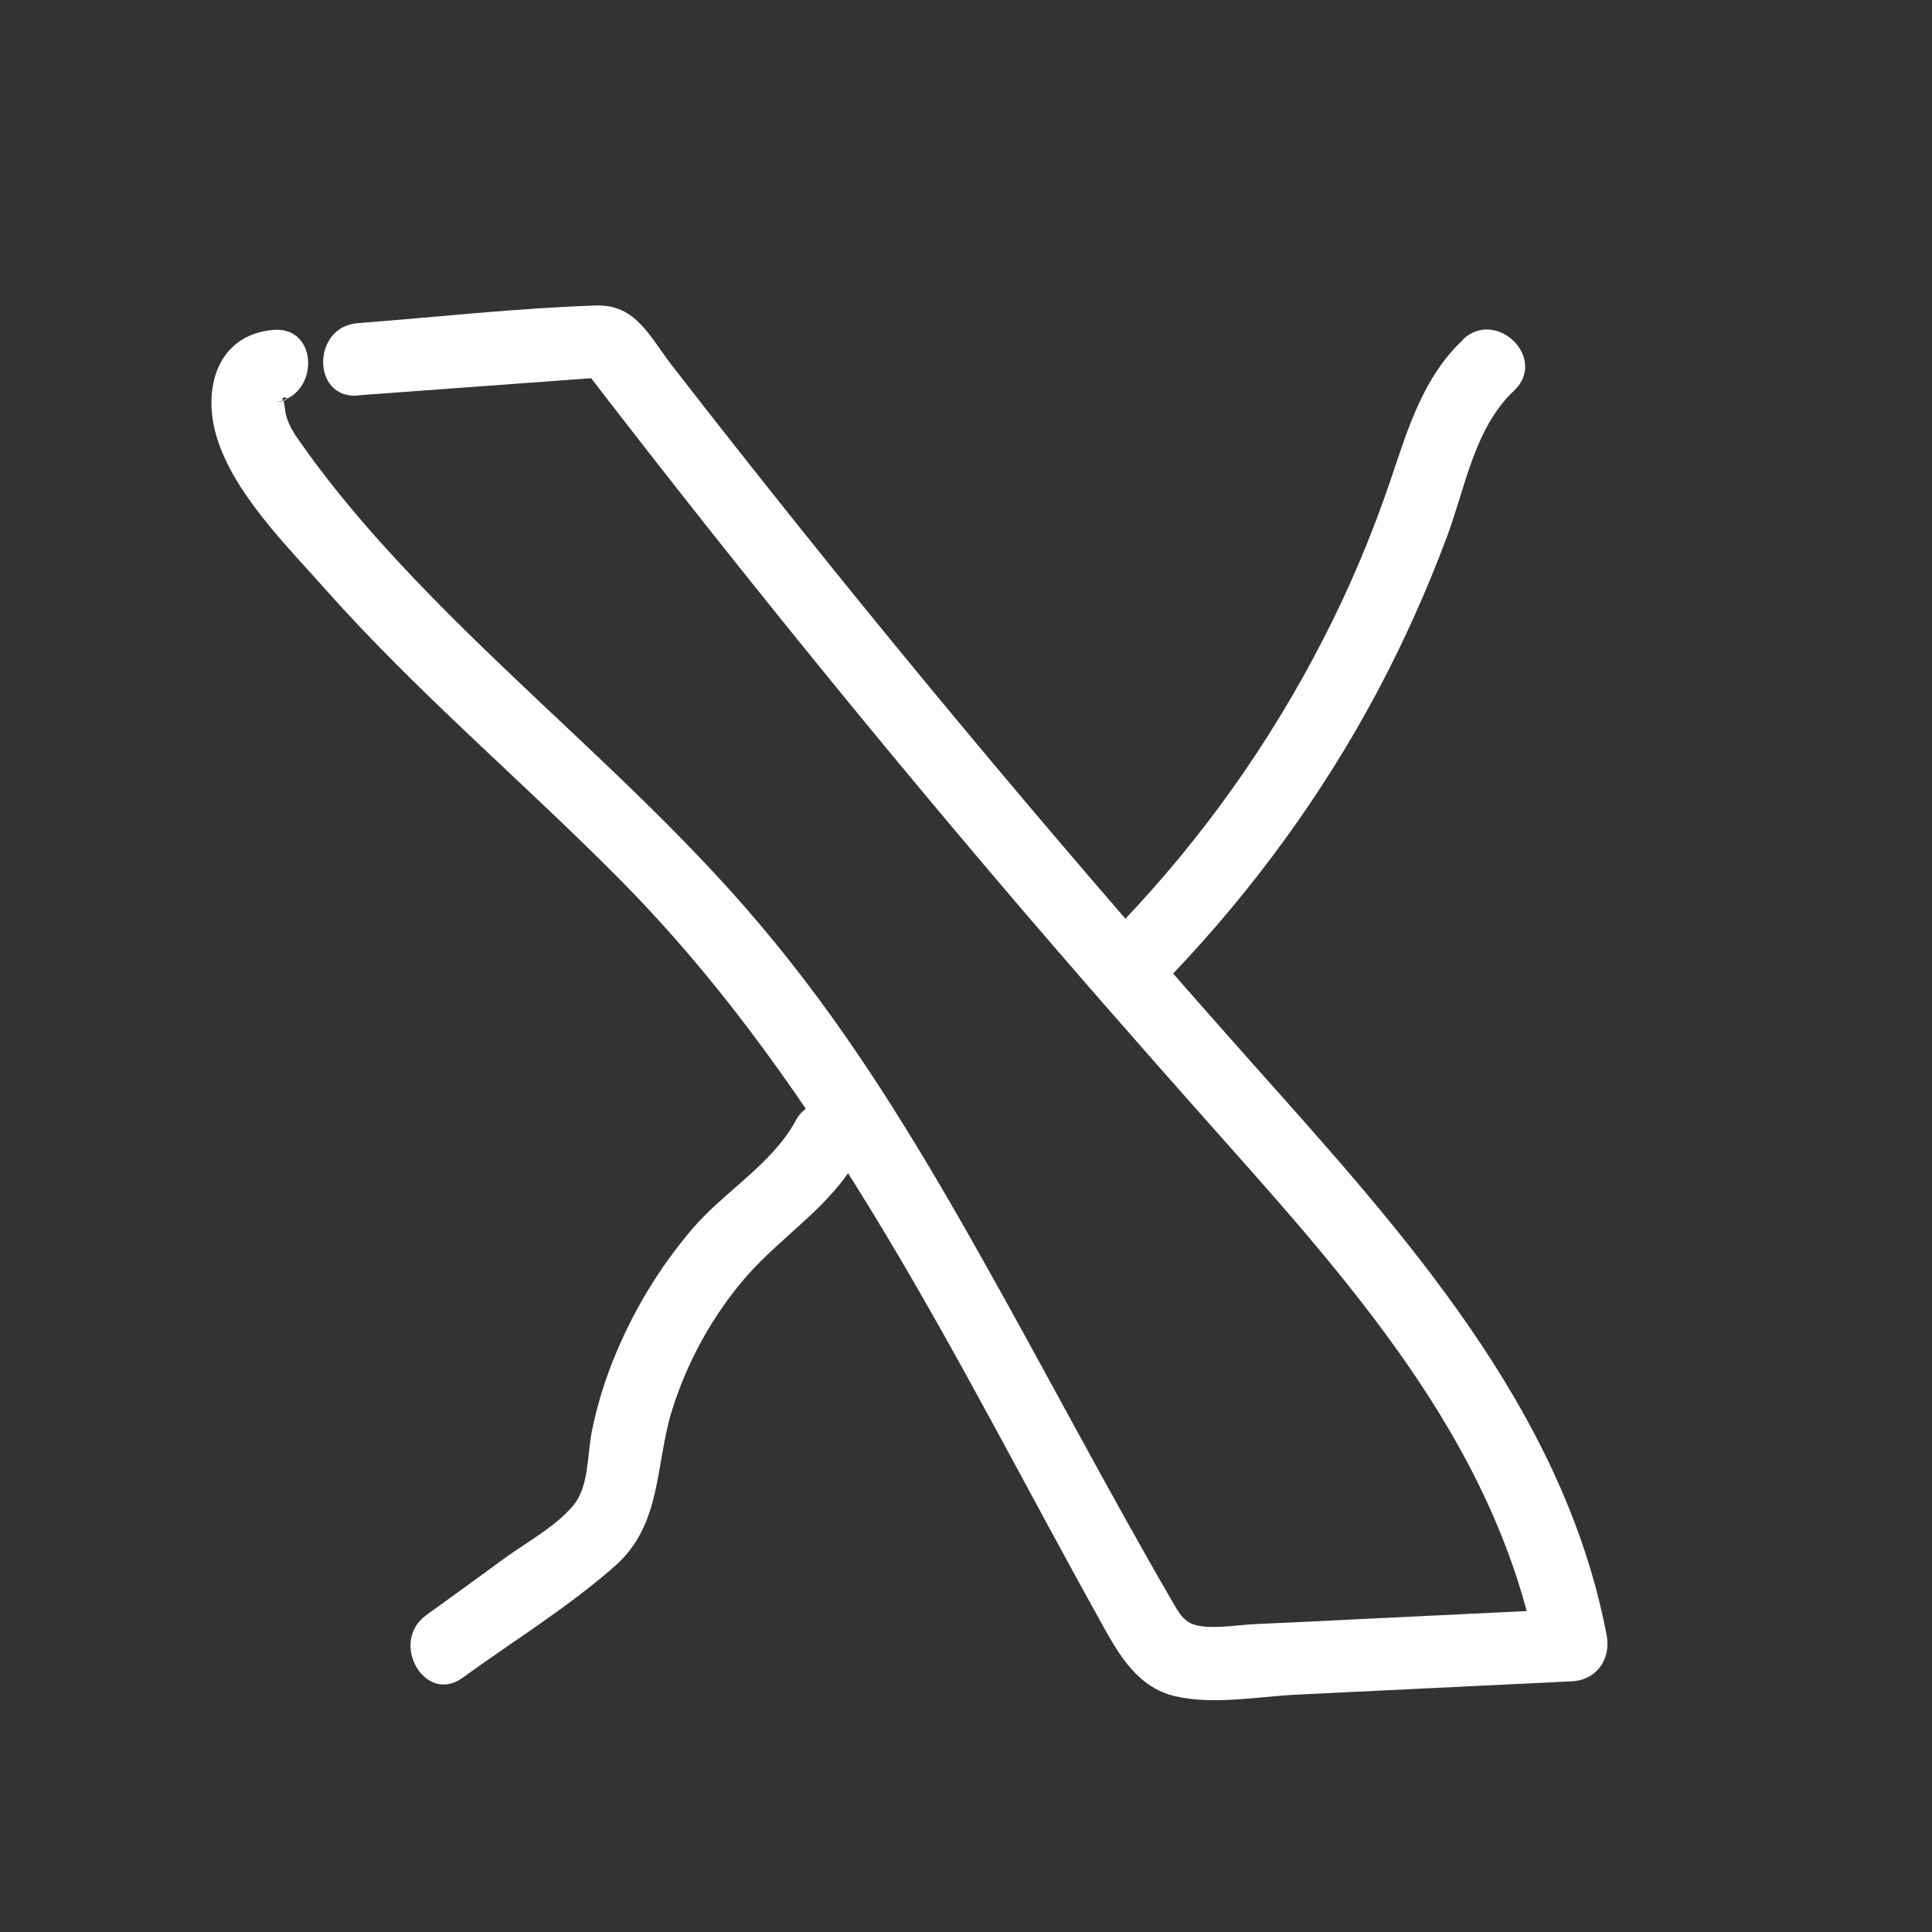 <svg id="Layer_1" xmlns="http://www.w3.org/2000/svg" fill="white" viewBox="0 0 80 80"><rect x="0" y="0" width="80" height="80" fill="#333333" stroke="none"/><path d="M14.82,16.37c3.45-.25,6.9-.51,10.35-.76l-1.3-.74c5.68,7.4,11.53,14.66,17.58,21.77,2.97,3.49,5.99,6.93,9.03,10.35,2.71,3.04,5.42,6.09,7.74,9.43,2.56,3.68,4.57,7.67,5.41,12.1l1.45-1.9c-2.96.14-5.92.29-8.89.43-1.4.07-2.8.14-4.2.2-.68.03-1.47.17-2.14.1s-.88-.3-1.24-.92c-2.83-4.87-5.43-9.87-8.2-14.77s-5.48-9.29-8.97-13.41c-3.22-3.81-6.96-7.14-10.56-10.58-2.02-1.93-4.01-3.91-5.84-6.03-.87-1.01-1.71-2.06-2.48-3.15-.3-.42-.59-.81-.72-1.31-.03-.09-.07-.54-.1-.57-.26-.32.73-.05-.42.05,1.91-.16,1.93-3.16,0-3-2.34.2-2.96,2.46-2.34,4.46.72,2.34,2.9,4.48,4.49,6.28,3.78,4.25,8.14,7.93,12.14,11.96,8.76,8.82,14.1,20.26,20.08,31,.69,1.24,1.46,2.51,2.94,2.87,1.59.38,3.47.02,5.09-.06,3.79-.18,7.57-.37,11.36-.55,1.03-.05,1.63-.91,1.45-1.9-1.79-9.4-8.45-16.71-14.61-23.62-7.34-8.24-14.44-16.7-21.28-25.37-.94-1.19-1.88-2.39-2.81-3.59s-1.5-2.55-3.16-2.49c-3.28.11-6.58.48-9.85.73-1.91.14-1.93,3.14,0,3h0Z" stroke-width="0"/><path d="M60.58,14.07c-1.62,1.52-2.26,3.61-2.95,5.66-.78,2.32-1.72,4.57-2.84,6.74-2.2,4.29-5,8.23-8.33,11.72-1.33,1.4.79,3.52,2.12,2.12,3.3-3.47,6.16-7.38,8.42-11.61,1.11-2.08,2.08-4.24,2.91-6.46.76-2.03,1.14-4.52,2.78-6.06,1.41-1.32-.71-3.44-2.12-2.12h0Z" stroke-width="0"/><path d="M32.94,46.42c-.99,1.8-2.94,2.91-4.26,4.45-1.41,1.65-2.51,3.49-3.31,5.5-.37.93-.66,1.89-.86,2.88s-.11,2.32-.79,3.11c-.74.87-1.9,1.49-2.82,2.16-1.08.79-2.17,1.58-3.25,2.36-1.55,1.12-.05,3.73,1.51,2.59,2.09-1.52,4.39-2.93,6.32-4.64s1.65-4.17,2.34-6.41c.63-2.03,1.69-3.96,3.09-5.57,1.49-1.7,3.51-2.91,4.62-4.93.93-1.69-1.66-3.21-2.59-1.51h0Z" stroke-width="0"/></svg>